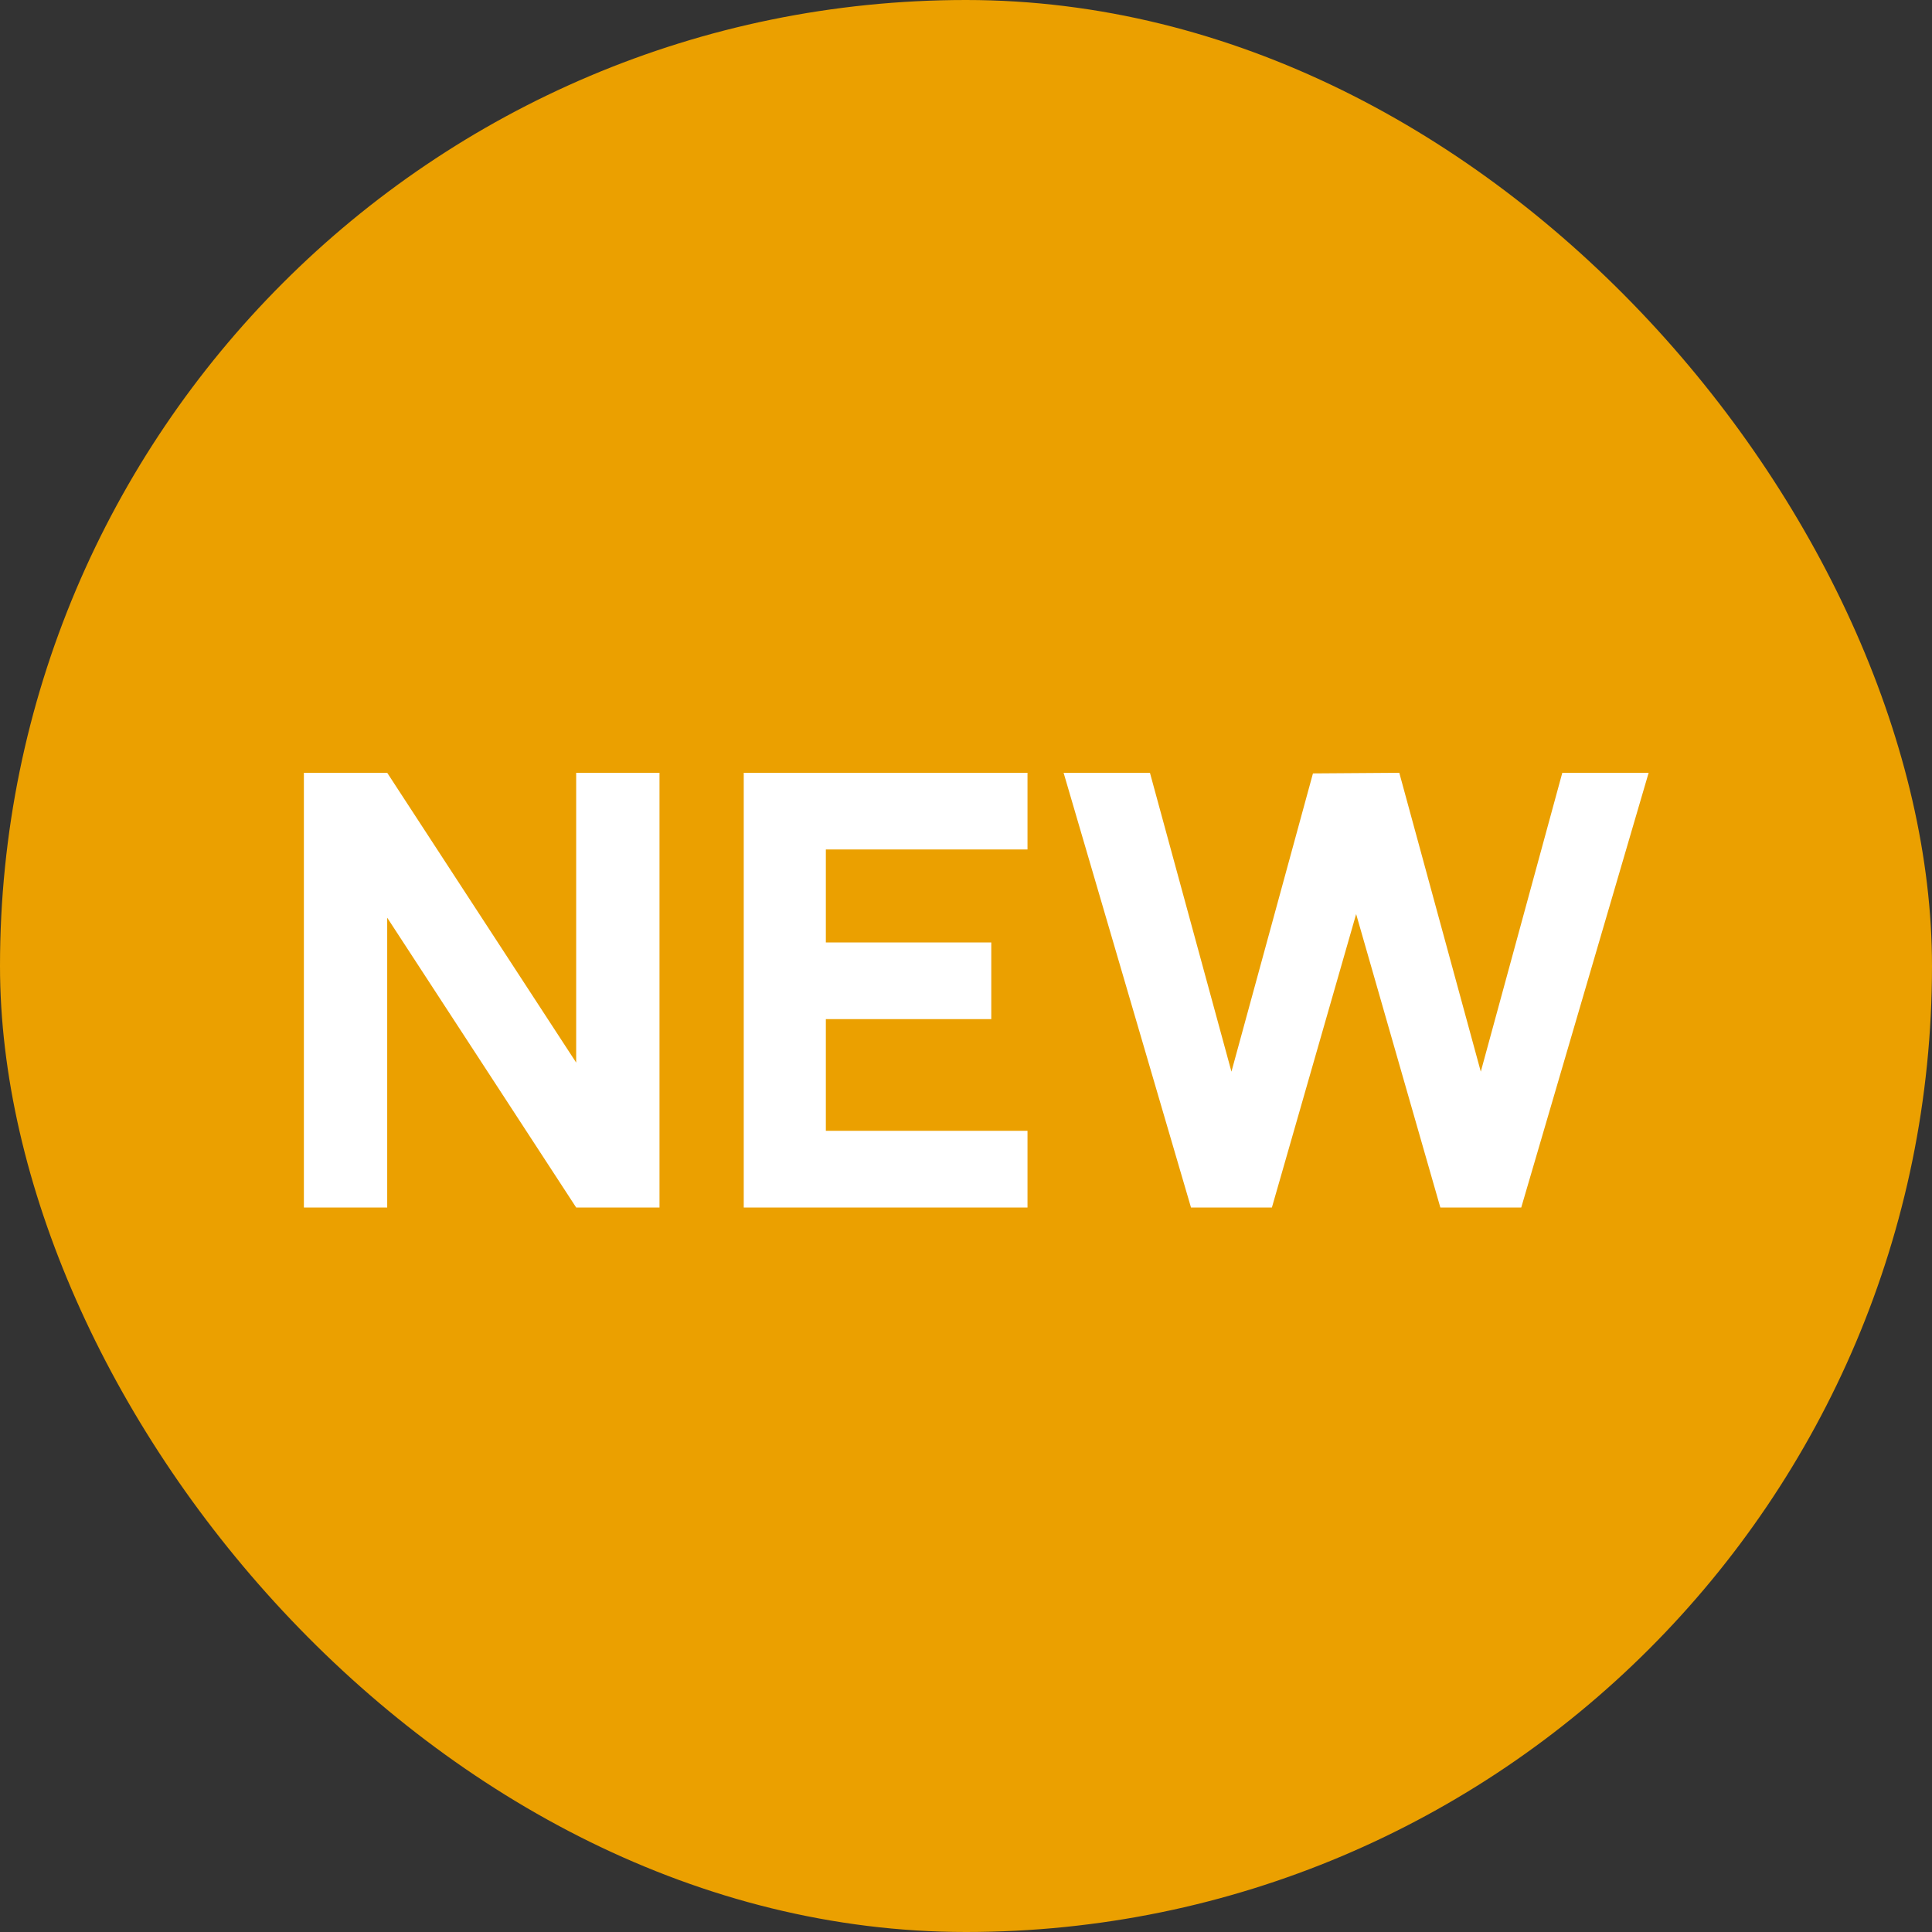 <svg width="48" height="48" viewBox="0 0 48 48" fill="none" xmlns="http://www.w3.org/2000/svg">
<rect x="0" y="0" width="48" height="48" fill="#333333" stroke="none"/>
<rect width="48" height="48" rx="24" fill="#EBA000"/>
<path d="M7.55 30V19.2H9.62L14.315 26.4V19.2H16.385V30H14.315L9.62 22.8V30H7.55ZM18.478 30V19.2H25.528V21.105H20.518V23.415H24.628V25.32H20.518V28.095H25.528V30H18.478ZM29.59 30L26.425 19.2H28.57L30.595 26.625L32.62 19.215L34.765 19.2L36.79 26.625L38.815 19.2H40.96L37.795 30H35.785L33.693 22.71L31.6 30H29.59Z" fill="white"/>
</svg>
